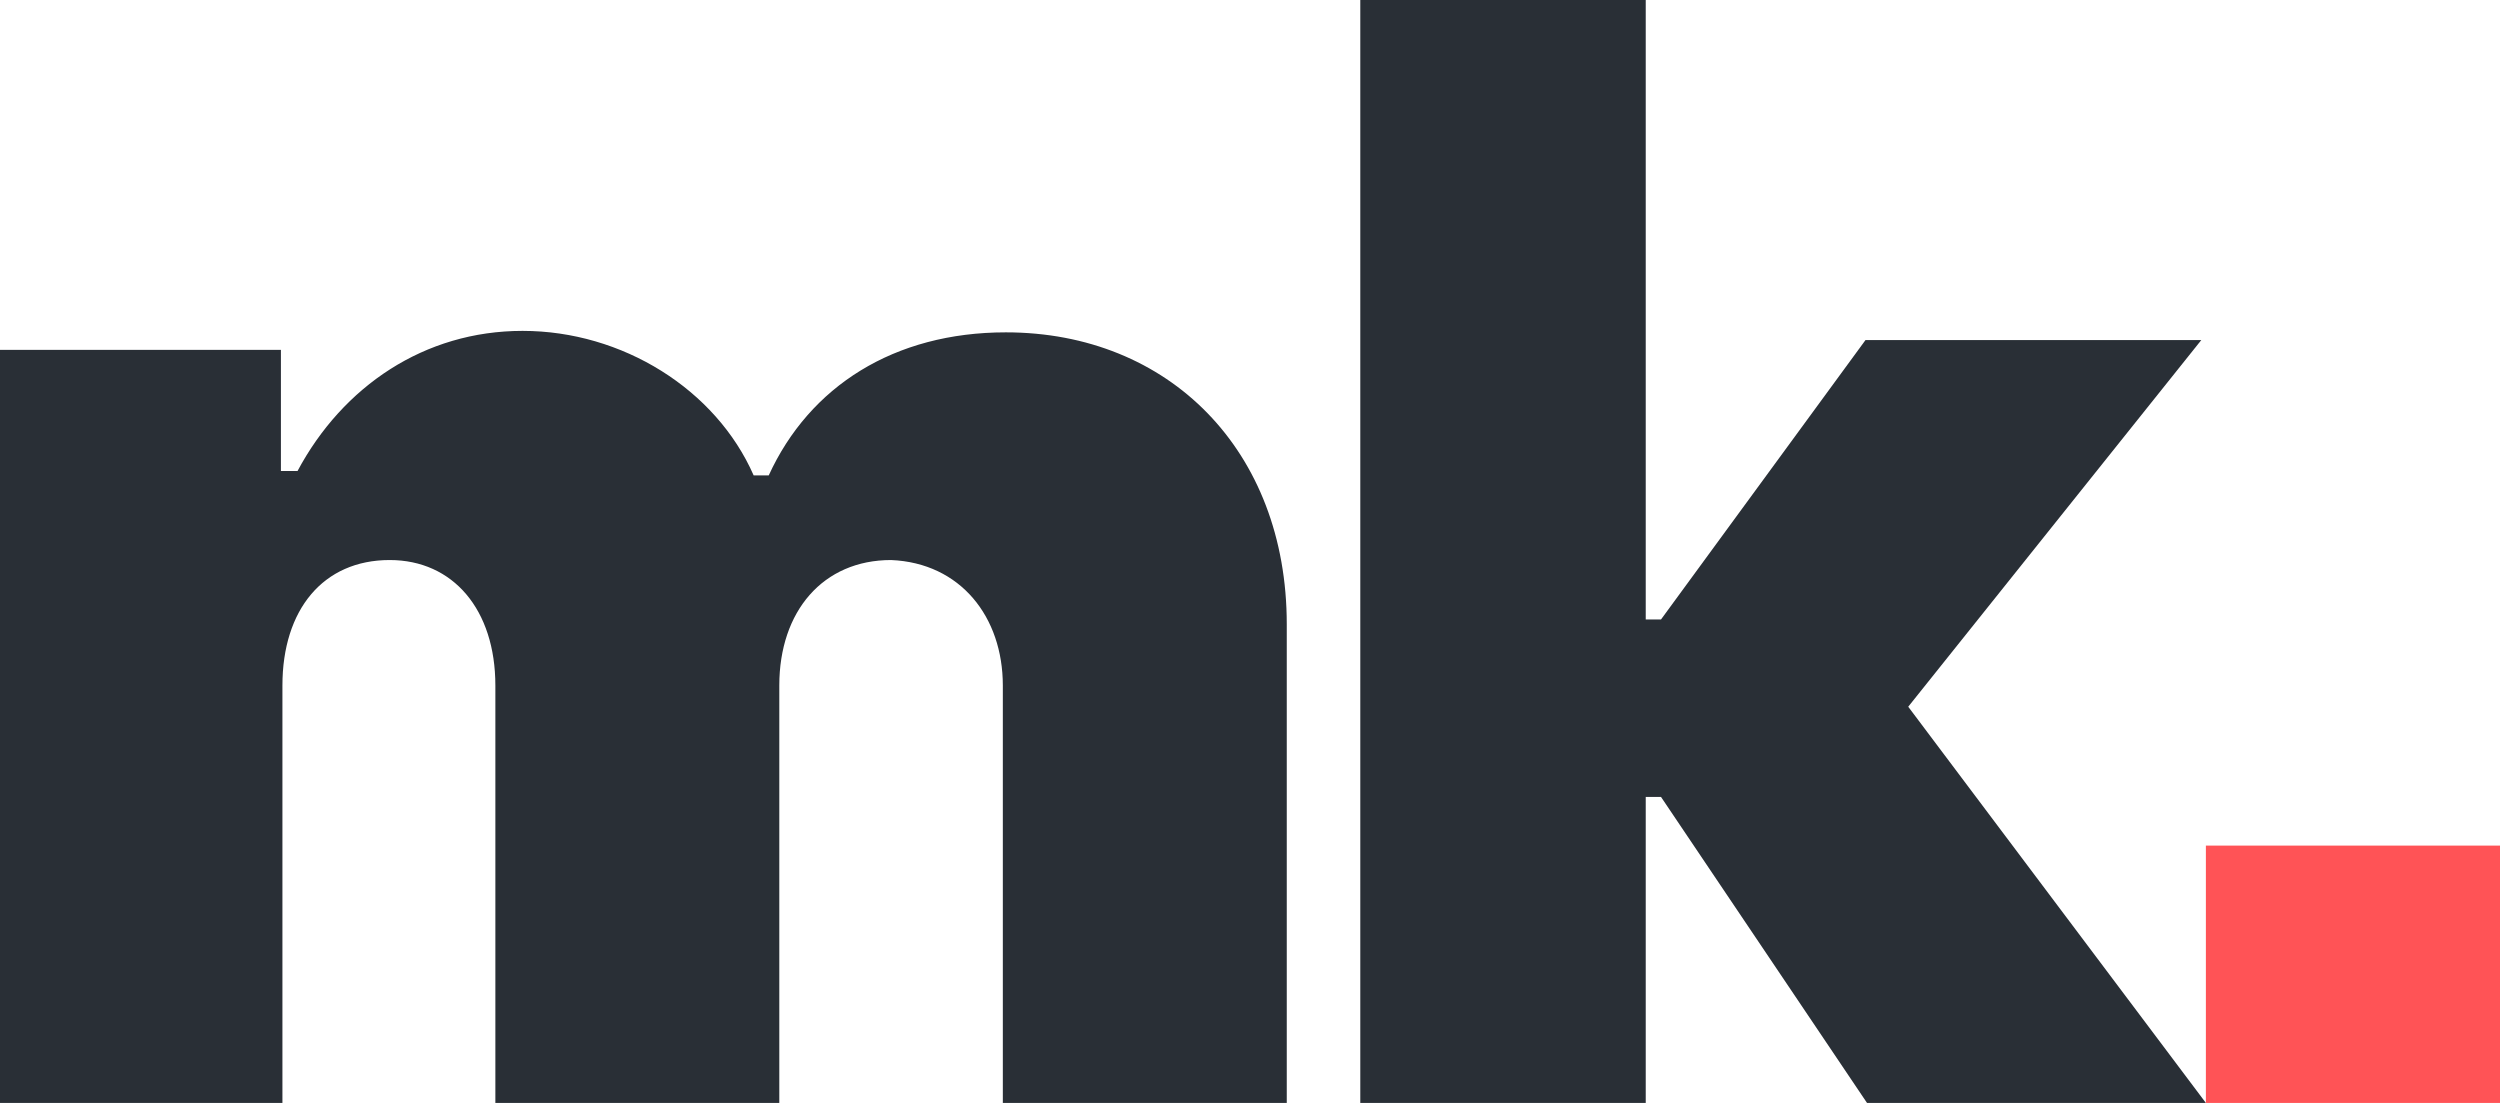 <?xml version="1.0" encoding="UTF-8"?> <svg xmlns="http://www.w3.org/2000/svg" width="68" height="30" viewBox="0 0 68 30" fill="none"><g clip-path="url(#clip0_616_694)"><path d="M0 30V9.516H7.641V12.811H8.093C9.325 10.508 11.543 9 14.214 9C16.925 9 19.472 10.588 20.499 12.93H20.91C22.019 10.508 24.319 9.04 27.359 9.04C31.796 9.04 35 12.255 35 16.979V30H27.277V18.646C27.277 16.781 26.127 15.312 24.237 15.233C22.389 15.233 21.197 16.622 21.197 18.646V30H13.474V18.646C13.474 16.582 12.324 15.233 10.599 15.233C8.791 15.233 7.682 16.582 7.682 18.646V30H0Z" fill="#292F36"></path><path d="M37 30V0H44.764V16.85H45.179L50.742 9.249H59.876L51.904 19.223L60 30H50.783L45.179 21.676H44.764V30H37Z" fill="#292F36"></path><path d="M60 23H68V30H60V23Z" fill="#FF5356"></path></g><defs><clipPath id="clip0_616_694"><rect width="68" height="30" fill="white"></rect></clipPath></defs></svg> 
